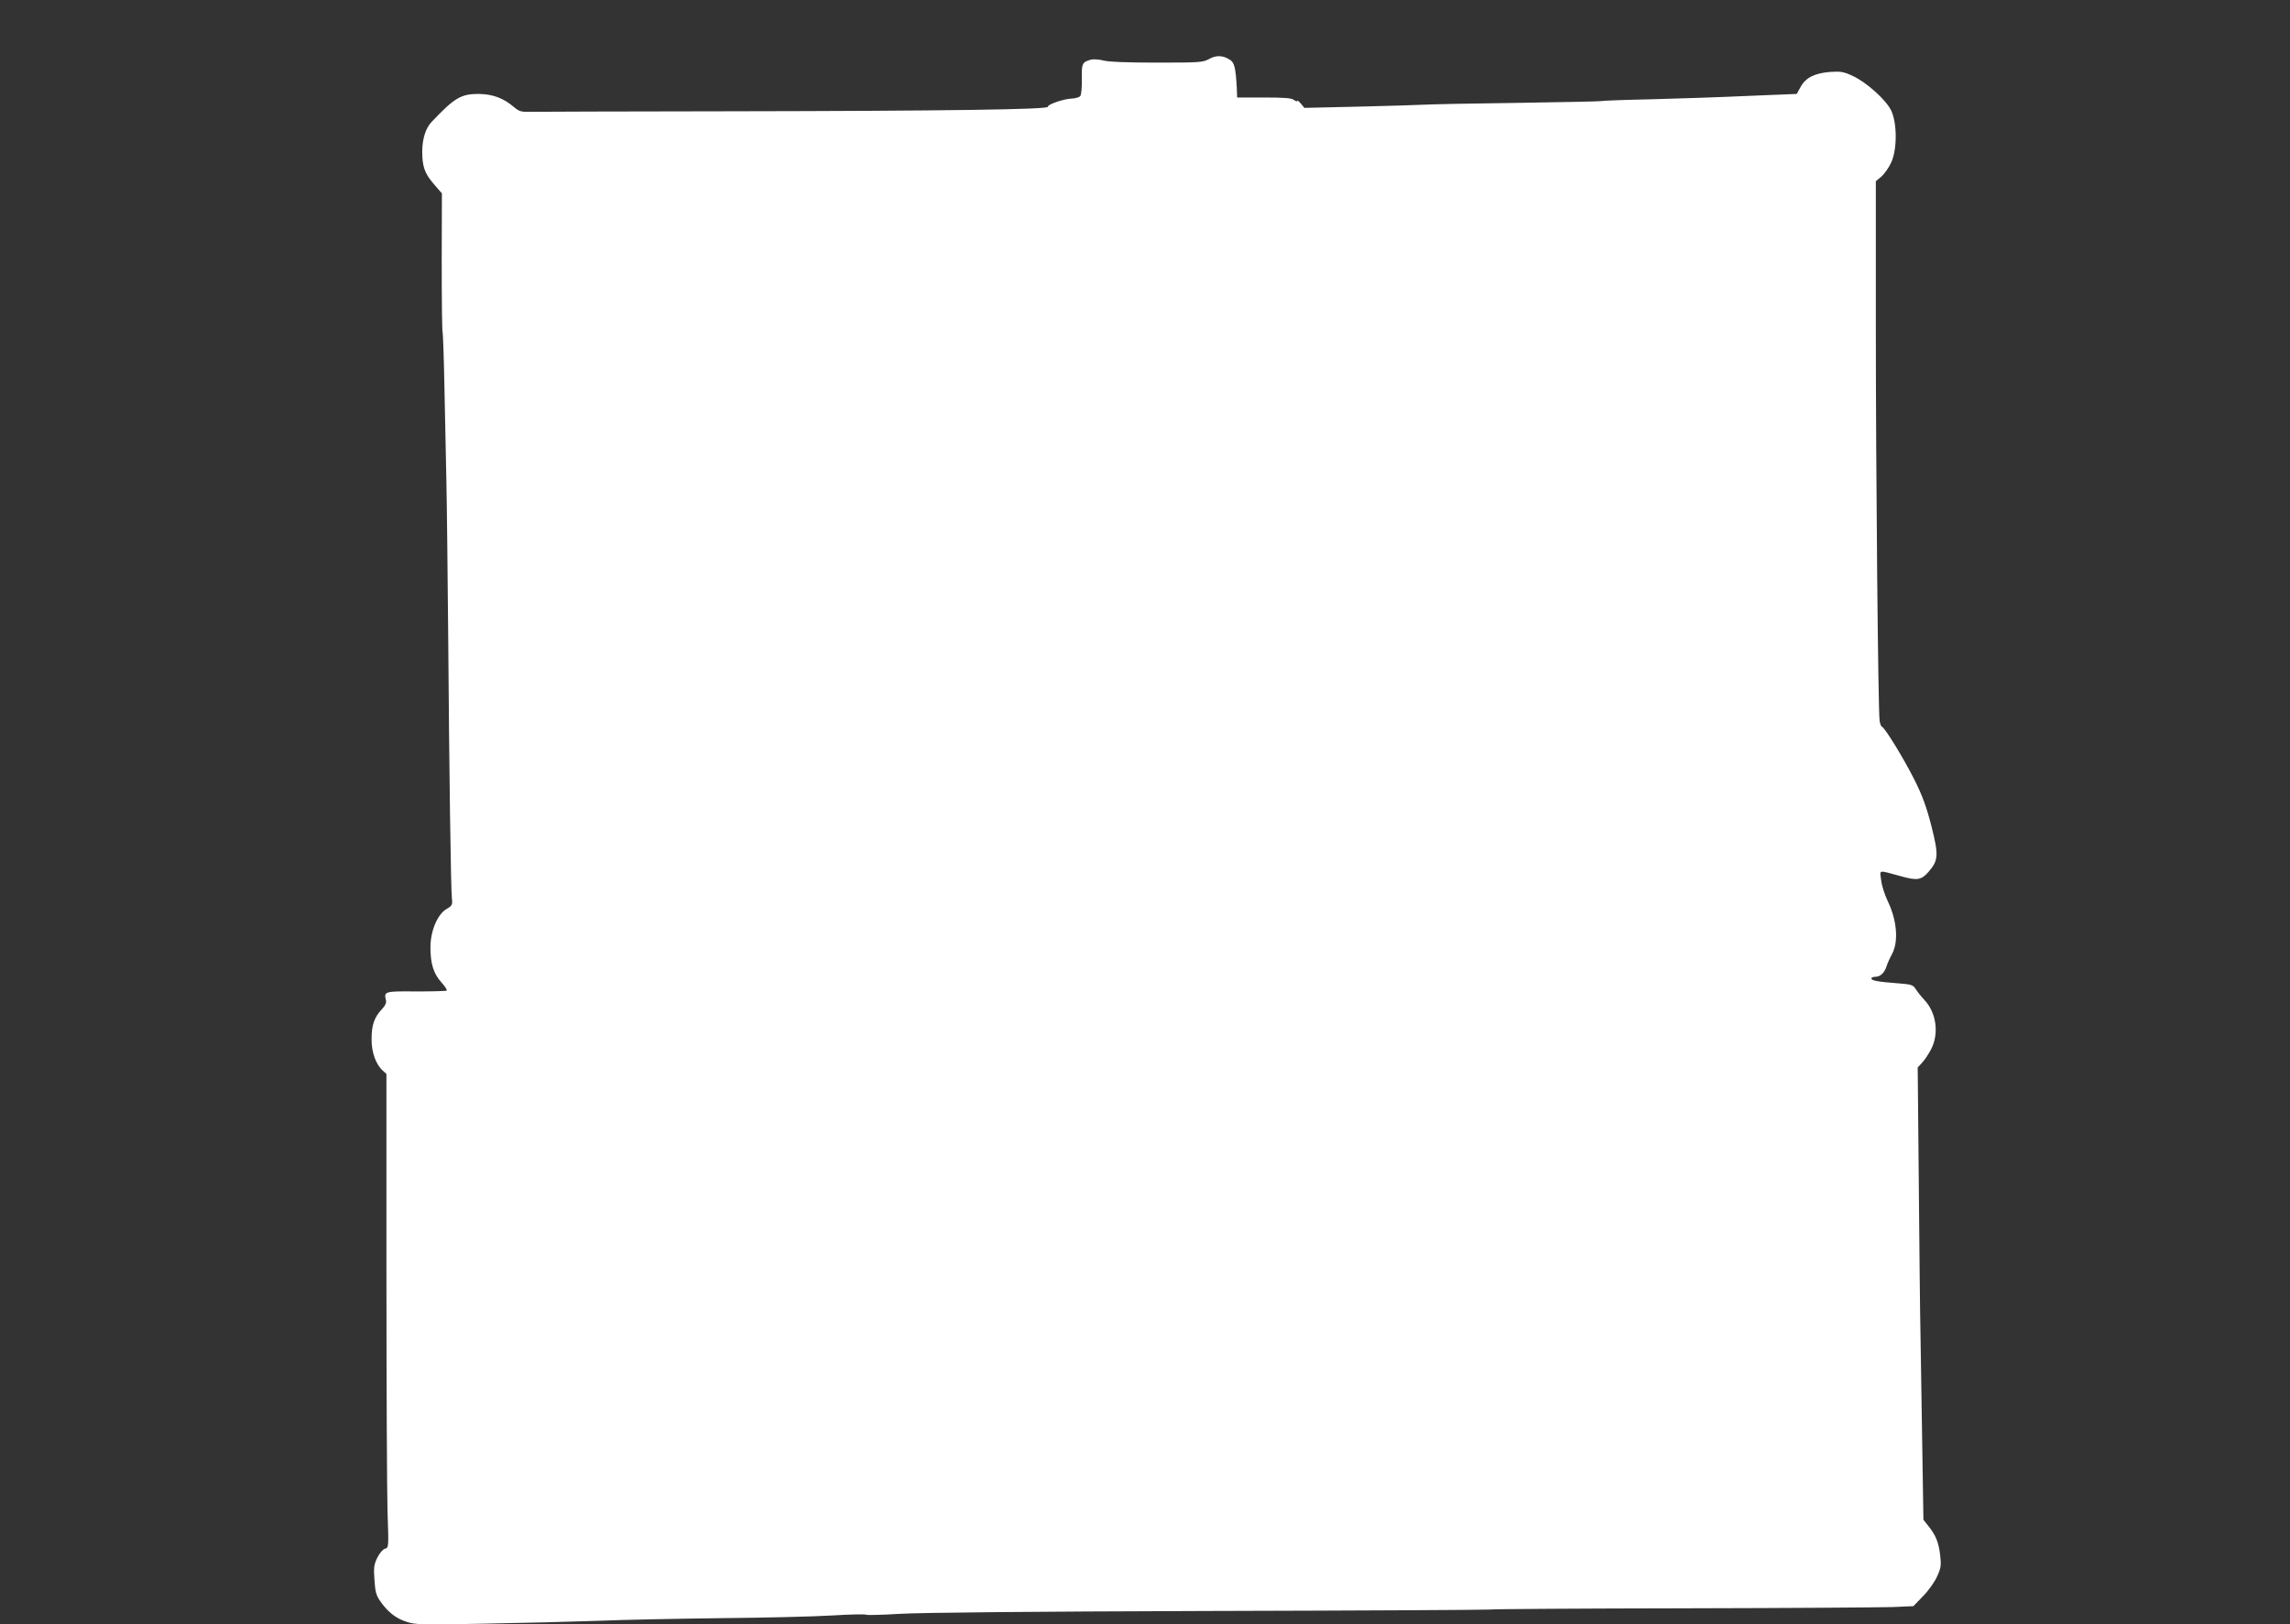 <?xml version="1.0" standalone="no"?>
<!DOCTYPE svg PUBLIC "-//W3C//DTD SVG 20010904//EN"
 "http://www.w3.org/TR/2001/REC-SVG-20010904/DTD/svg10.dtd">
<svg version="1.0" xmlns="http://www.w3.org/2000/svg"
 width="1280pt" height="908pt" viewBox="0 0 1280 908"
 preserveAspectRatio="xMidYMid meet">
<rect x="0" y="0" width="1280" height="908" fill="#333333" stroke="none"/>
<g transform="translate(0,908) scale(0.1,-0.1)"
fill="#ffffff" stroke="none">
<path d="M6758 8750 c-35 -19 -55 -20 -293 -20 -161 0 -271 4 -298 12 -24 6
-54 8 -68 5 -50 -14 -54 -21 -52 -109 1 -45 -3 -88 -9 -95 -6 -7 -27 -13 -47
-14 -44 -1 -137 -33 -134 -46 3 -15 -568 -23 -1767 -25 -597 -1 -1107 -2
-1135 -3 -42 -1 -55 3 -84 28 -58 49 -117 71 -196 72 -99 0 -135 -22 -263
-157 -33 -35 -51 -93 -52 -163 0 -85 13 -124 65 -184 l45 -52 -1 -384 c0 -212
2 -388 5 -393 2 -4 7 -138 10 -297 3 -160 8 -398 11 -530 3 -132 7 -514 10
-850 6 -795 15 -1440 21 -1488 4 -34 1 -40 -30 -58 -51 -30 -90 -123 -90 -214
0 -92 17 -147 61 -196 20 -22 33 -42 30 -46 -4 -3 -80 -5 -171 -5 -175 2 -181
0 -169 -48 4 -15 -3 -31 -24 -53 -41 -44 -56 -87 -56 -165 -1 -73 24 -142 62
-176 l21 -19 0 -1121 c0 -617 3 -1212 6 -1324 7 -201 7 -203 -14 -209 -12 -3
-30 -24 -43 -50 -19 -39 -21 -56 -16 -125 4 -65 10 -87 33 -119 41 -59 86 -95
145 -114 49 -17 86 -18 434 -11 209 4 495 11 635 16 140 6 453 12 695 15 242
2 520 9 618 15 98 6 183 8 189 4 5 -3 89 -1 186 5 113 7 732 13 1717 16 847 2
1558 6 1580 8 22 3 513 6 1091 7 579 1 1103 5 1165 7 l114 5 53 55 c30 30 65
79 79 110 22 48 24 63 18 116 -8 73 -24 114 -64 164 l-30 38 -6 380 c-3 209
-8 493 -10 630 -3 138 -7 535 -10 884 l-6 634 24 26 c14 14 36 48 51 76 45 87
30 203 -37 275 -18 19 -40 47 -49 61 -15 24 -24 27 -105 33 -108 8 -143 15
-143 27 0 5 11 9 23 9 27 0 51 23 62 59 4 14 18 45 31 69 37 70 27 189 -25
296 -16 34 -33 85 -36 115 -8 62 -22 59 114 22 87 -24 111 -20 150 25 56 64
58 93 17 255 -28 110 -51 172 -96 262 -58 115 -164 289 -181 295 -5 2 -11 18
-13 35 -8 53 -21 1372 -21 2218 l0 796 31 26 c17 15 42 50 55 79 34 74 33 220
0 290 -29 60 -139 159 -216 194 -49 23 -67 26 -125 22 -87 -7 -137 -32 -165
-83 l-22 -40 -270 -11 c-149 -7 -394 -15 -544 -19 -150 -3 -276 -8 -279 -10
-3 -2 -212 -6 -465 -10 -253 -3 -488 -8 -522 -10 -35 -2 -200 -7 -368 -11
l-304 -7 -20 24 c-11 13 -20 20 -21 15 0 -5 -7 -2 -17 5 -12 11 -54 14 -167
14 l-151 0 -2 55 c-6 108 -13 140 -37 155 -39 26 -78 28 -118 5z"/>
</g>
</svg>
